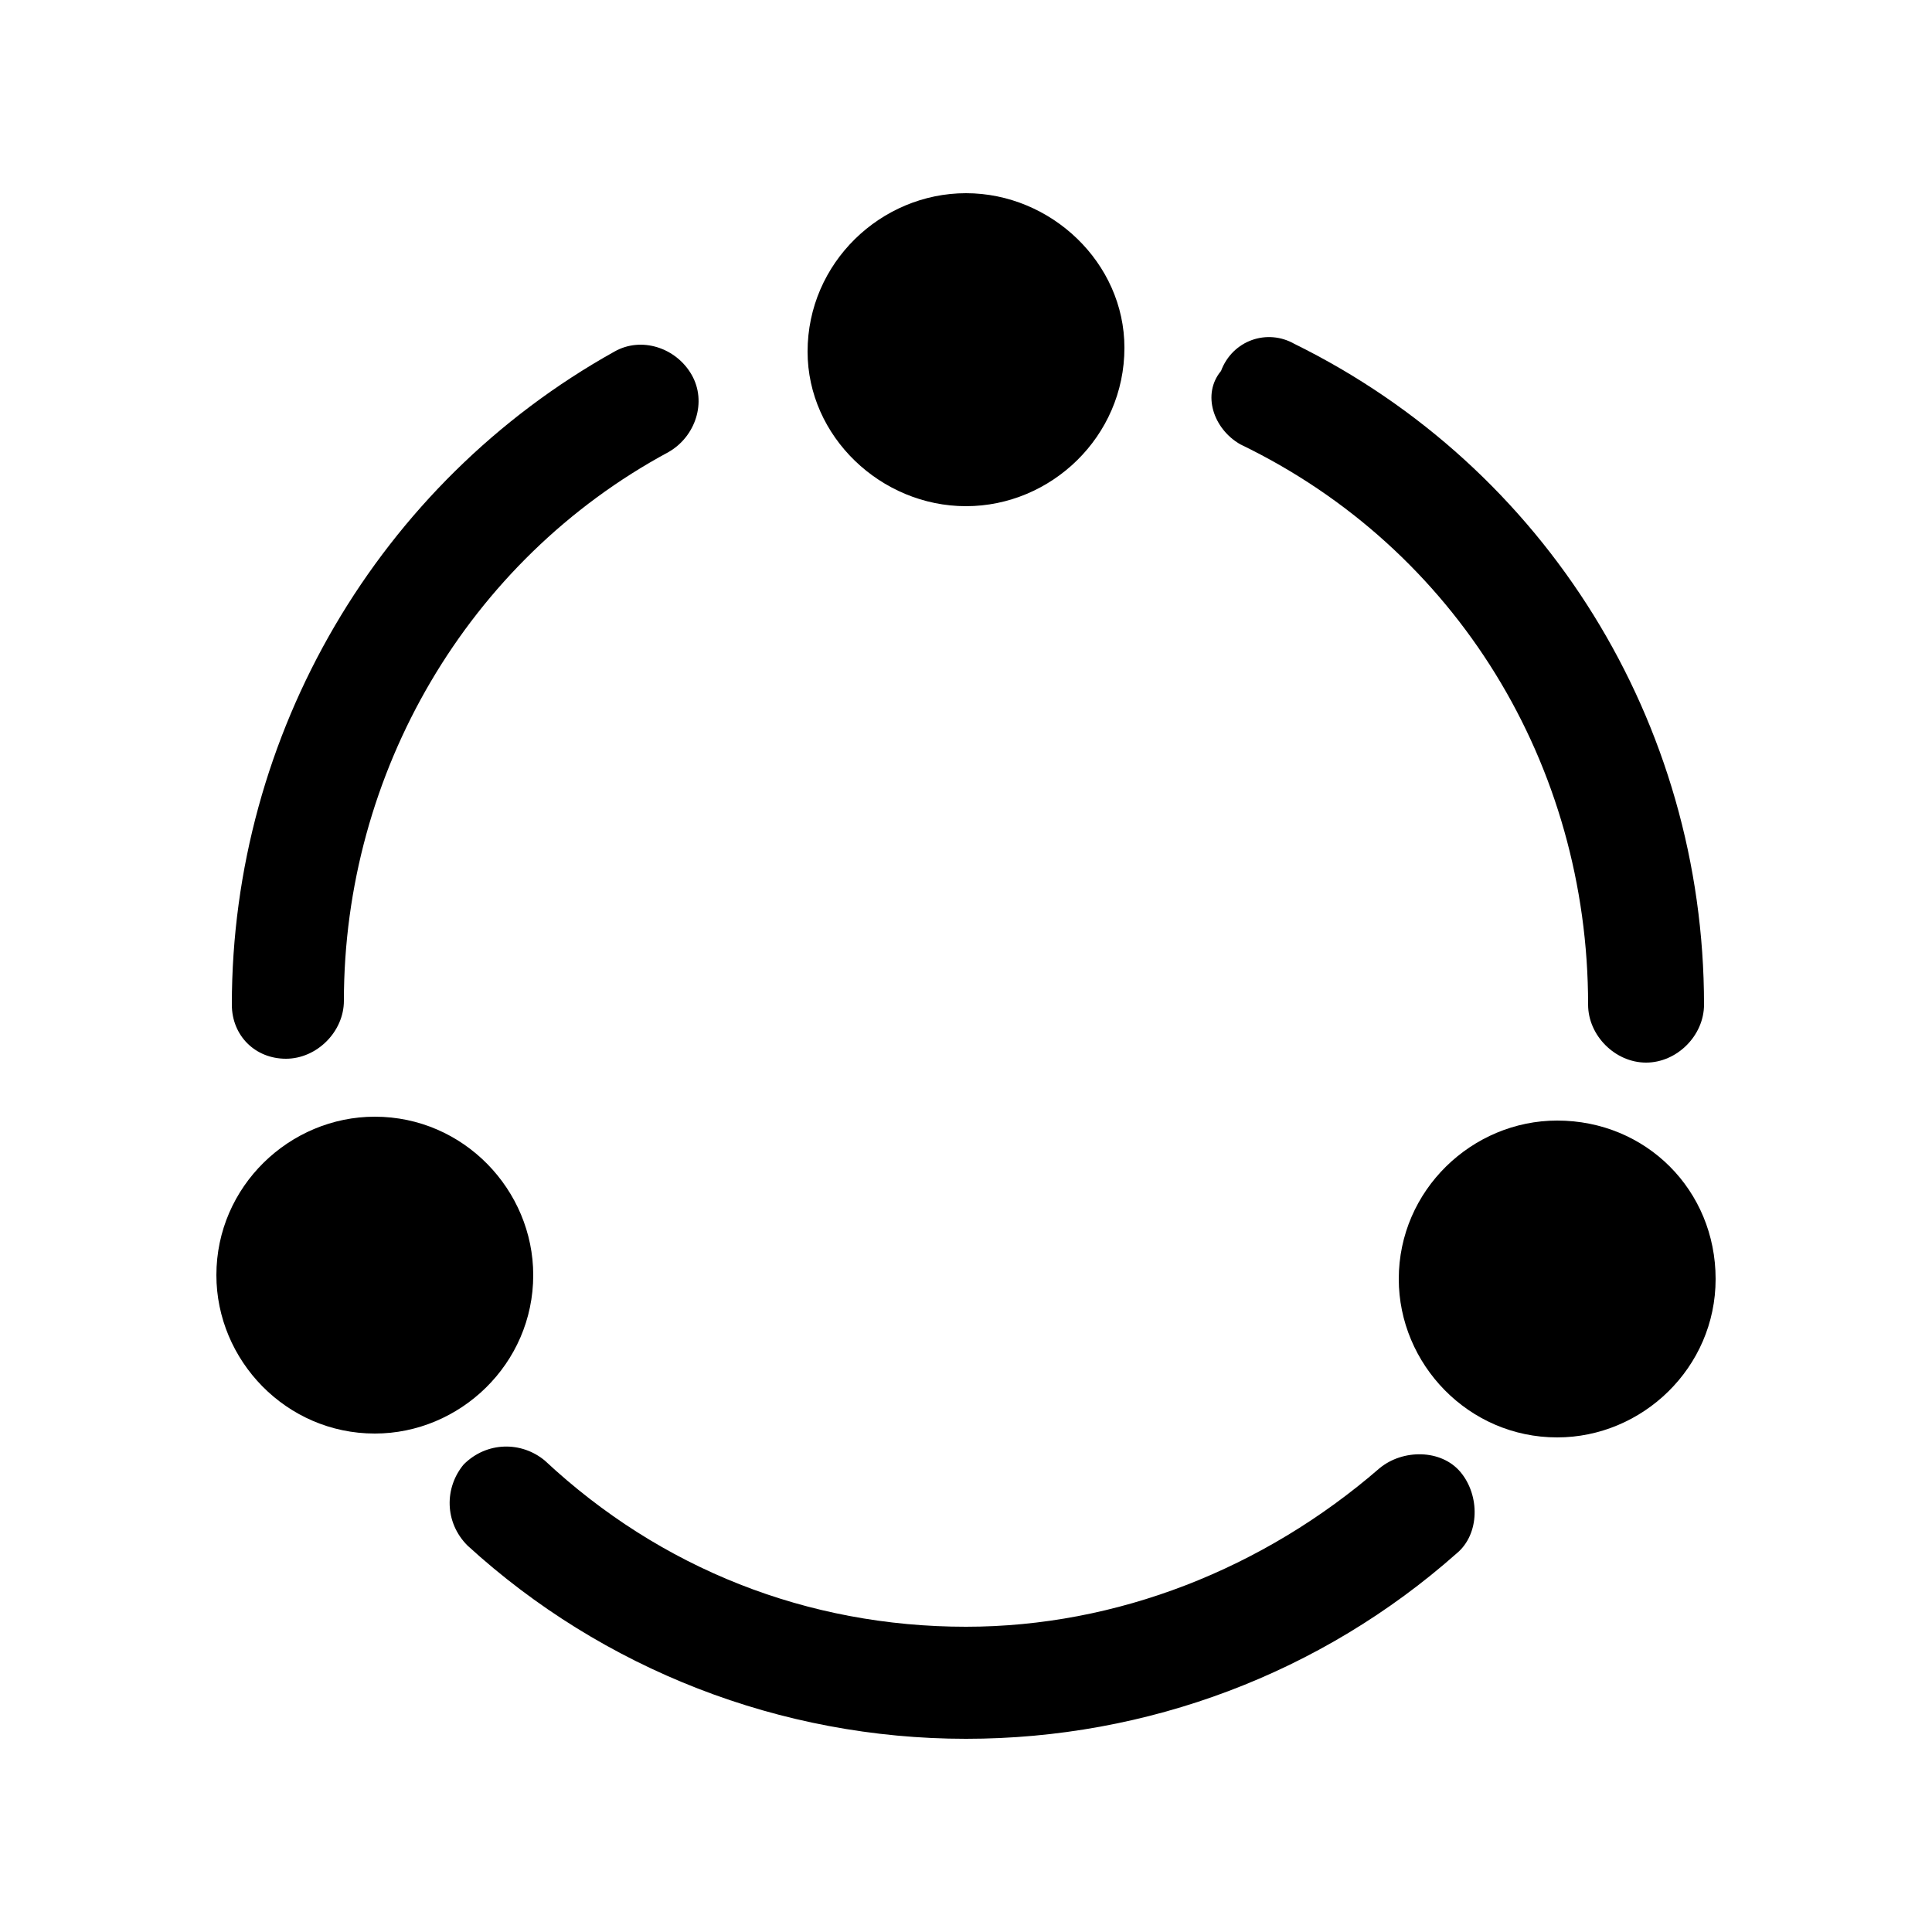 <?xml version="1.0" encoding="utf-8"?>
<!-- Generator: Adobe Illustrator 25.2.3, SVG Export Plug-In . SVG Version: 6.00 Build 0)  -->
<svg version="1.1" id="Layer_1" xmlns="http://www.w3.org/2000/svg" xmlns:xlink="http://www.w3.org/1999/xlink" x="0px" y="0px"
	 viewBox="0 0 50 50" style="enable-background:new 0 0 50 50;" xml:space="preserve">
<g>
	<path d="M7.4,27.4c0.8,0,1.5-0.7,1.5-1.5c0-5.9,3.2-11.4,8.4-14.2c0.7-0.4,1-1.3,0.6-2c-0.4-0.7-1.3-1-2-0.6C9.8,12.5,6,19,6,26
		C6,26.8,6.6,27.4,7.4,27.4z"/>
	<path d="M35.7,38c-3,2.6-6.8,4.1-10.7,4.1c-4.1,0-7.9-1.5-10.9-4.3c-0.6-0.5-1.5-0.5-2.1,0.1c-0.5,0.6-0.5,1.5,0.1,2.1
		c3.5,3.2,8.1,5,12.9,5c4.7,0,9.2-1.7,12.7-4.8c0.6-0.5,0.6-1.5,0.1-2.1C37.3,37.5,36.3,37.5,35.7,38z"/>
	<path d="M32.1,11.5c5.6,2.7,9,8.3,9,14.5c0,0.8,0.7,1.5,1.5,1.5c0.8,0,1.5-0.7,1.5-1.5c0-7.3-4.1-13.9-10.6-17.1
		c-0.7-0.4-1.6-0.1-1.9,0.7C31.1,10.2,31.4,11.1,32.1,11.5z"/>
	<path d="M13.8,33c0-2.2-1.8-4.1-4.1-4.1c-2.2,0-4.1,1.8-4.1,4.1c0,2.2,1.8,4.1,4.1,4.1C11.9,37.1,13.8,35.3,13.8,33z"/>
	<path d="M25,13.1c2.2,0,4.1-1.8,4.1-4.1C29.1,6.8,27.2,5,25,5s-4.1,1.8-4.1,4.1C20.9,11.3,22.8,13.1,25,13.1z"/>
	<path d="M40.3,29c-2.2,0-4.1,1.8-4.1,4.1c0,2.2,1.8,4.1,4.1,4.1c2.2,0,4.1-1.8,4.1-4.1C44.4,30.8,42.6,29,40.3,29z"/>
</g>
</svg>

